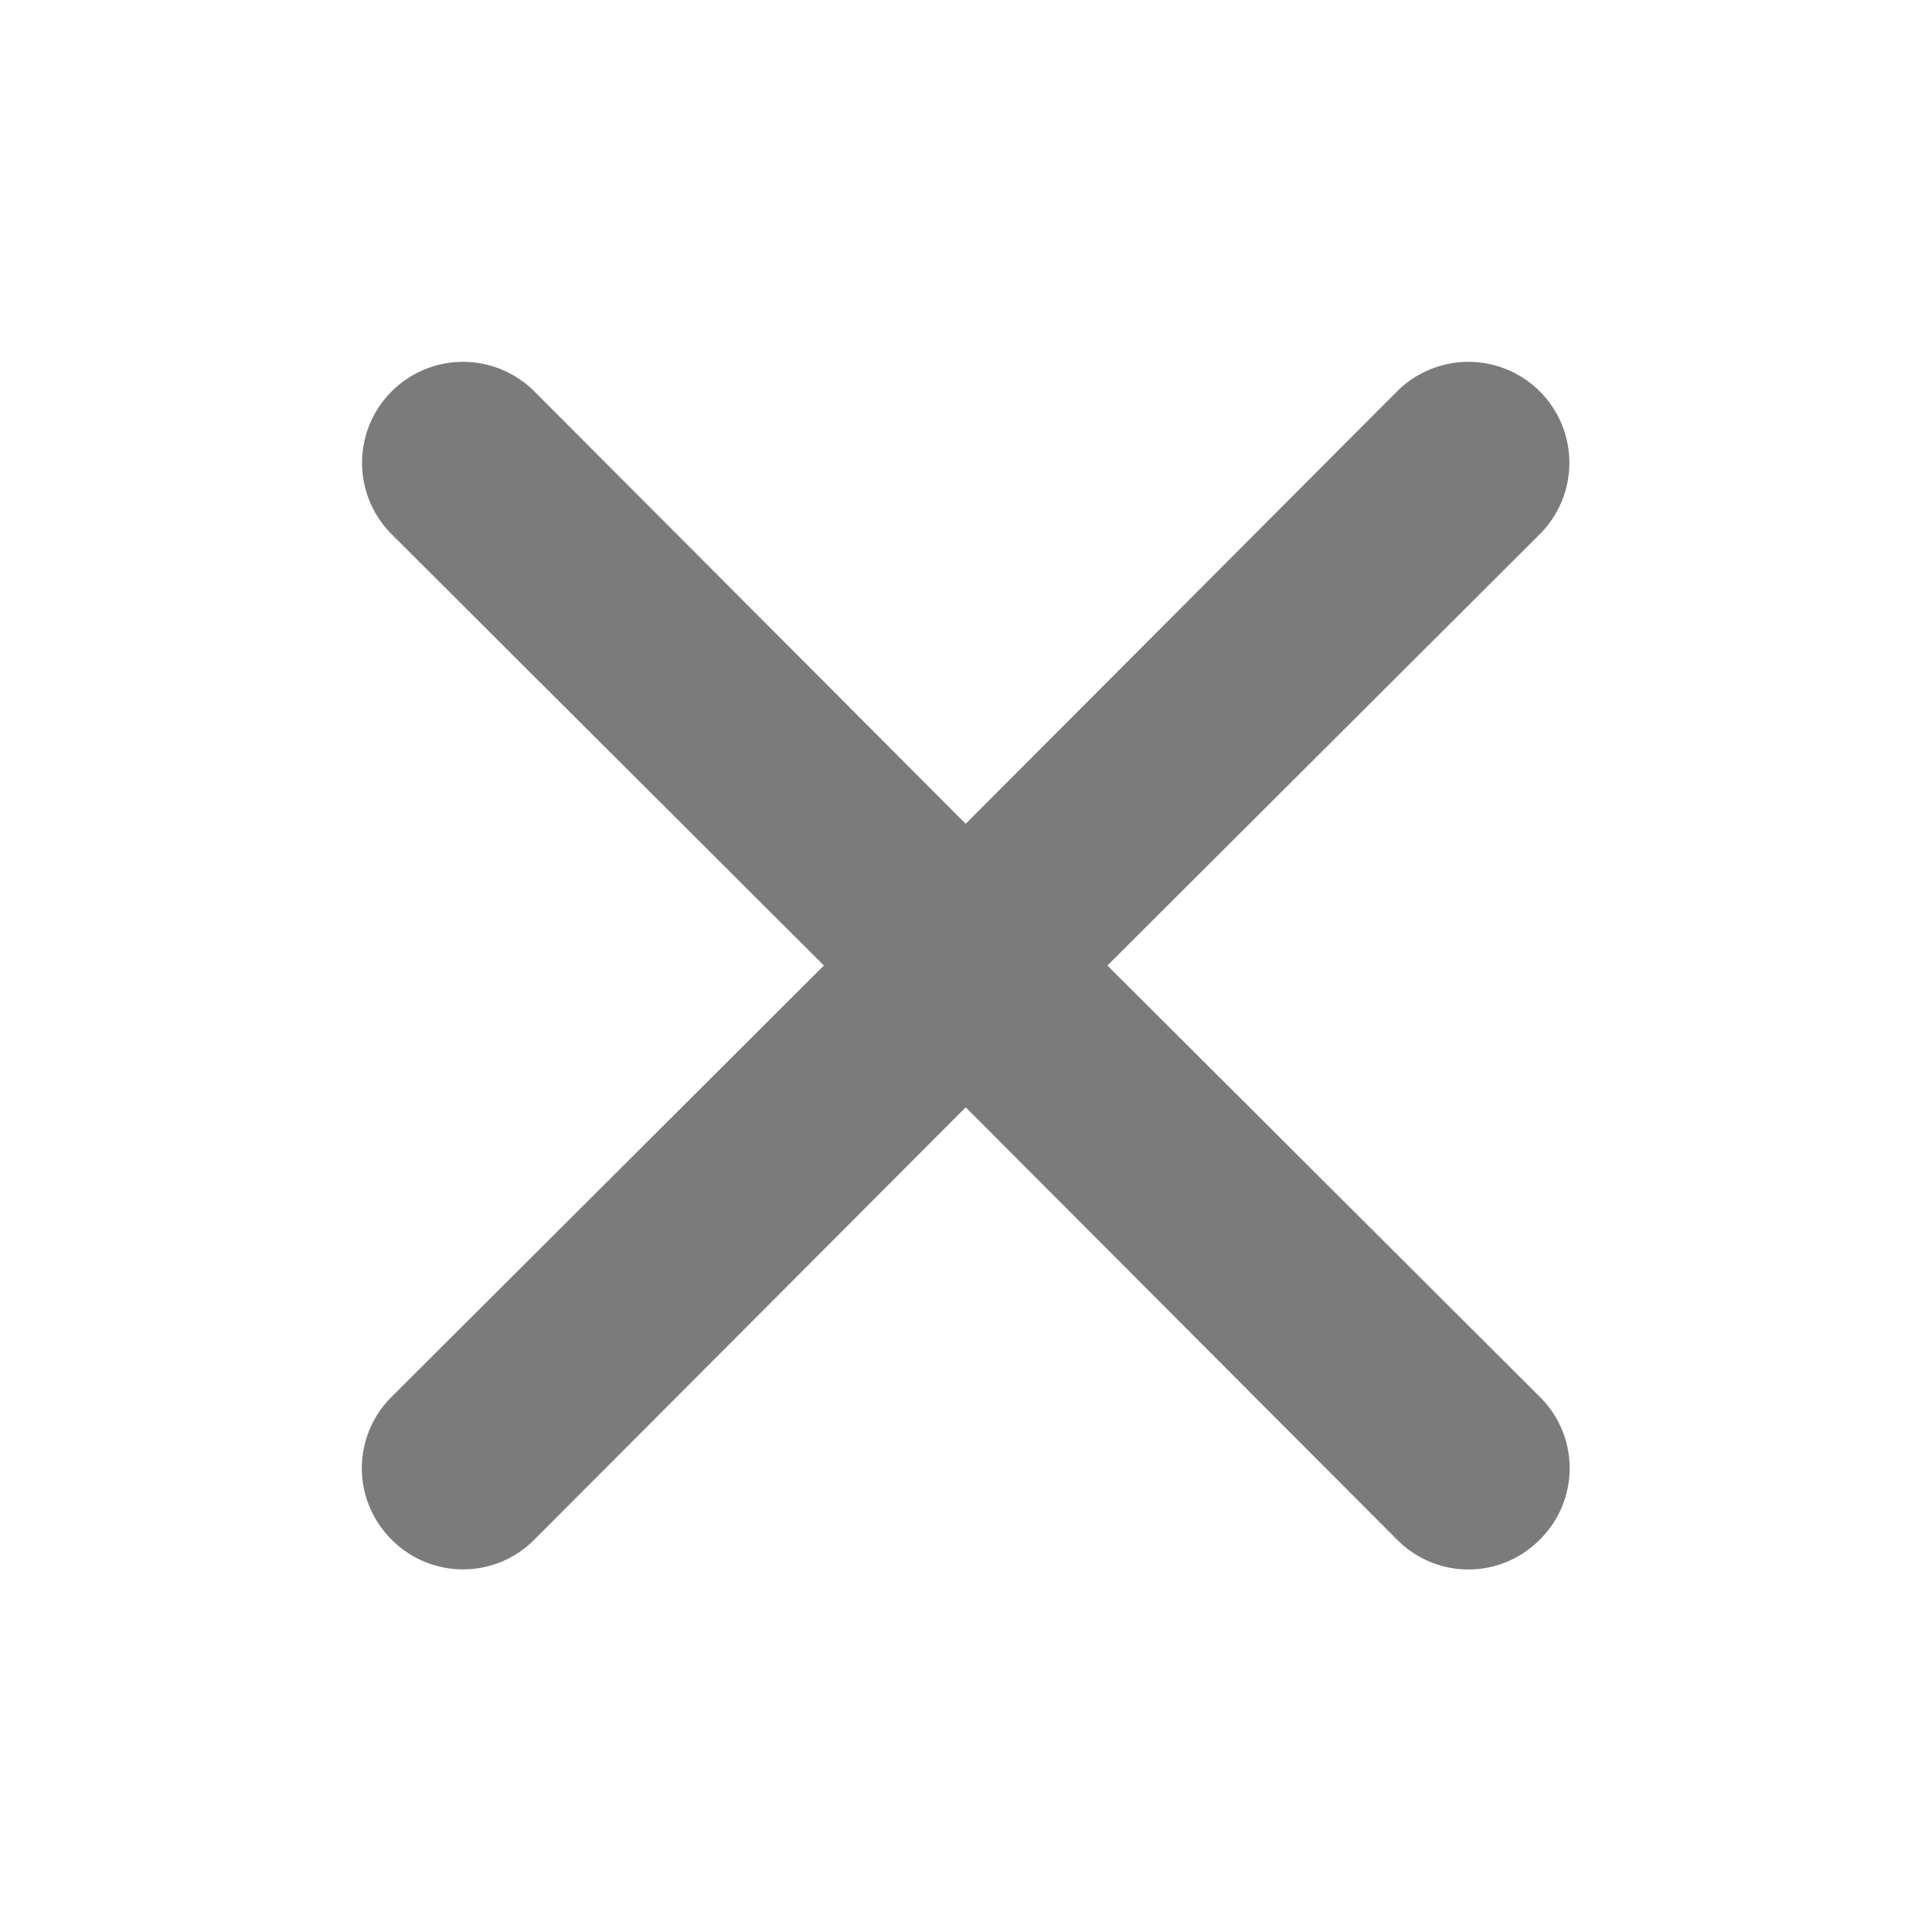 <svg width="20" height="20" viewBox="0 0 20 20" fill="none" xmlns="http://www.w3.org/2000/svg">
    <path d="M11.464 9.995 15.94 5.53a1.045 1.045 0 1 0-1.478-1.478L9.997 8.528 5.532 4.052A1.045 1.045 0 1 0 4.054 5.53l4.475 4.465-4.475 4.465a1.04 1.04 0 0 0 0 1.478 1.04 1.04 0 0 0 1.478 0l4.465-4.475 4.465 4.475a1.038 1.038 0 0 0 1.478 0 1.038 1.038 0 0 0 0-1.478l-4.476-4.465z" fill="#7B7B7B"/>
</svg>
